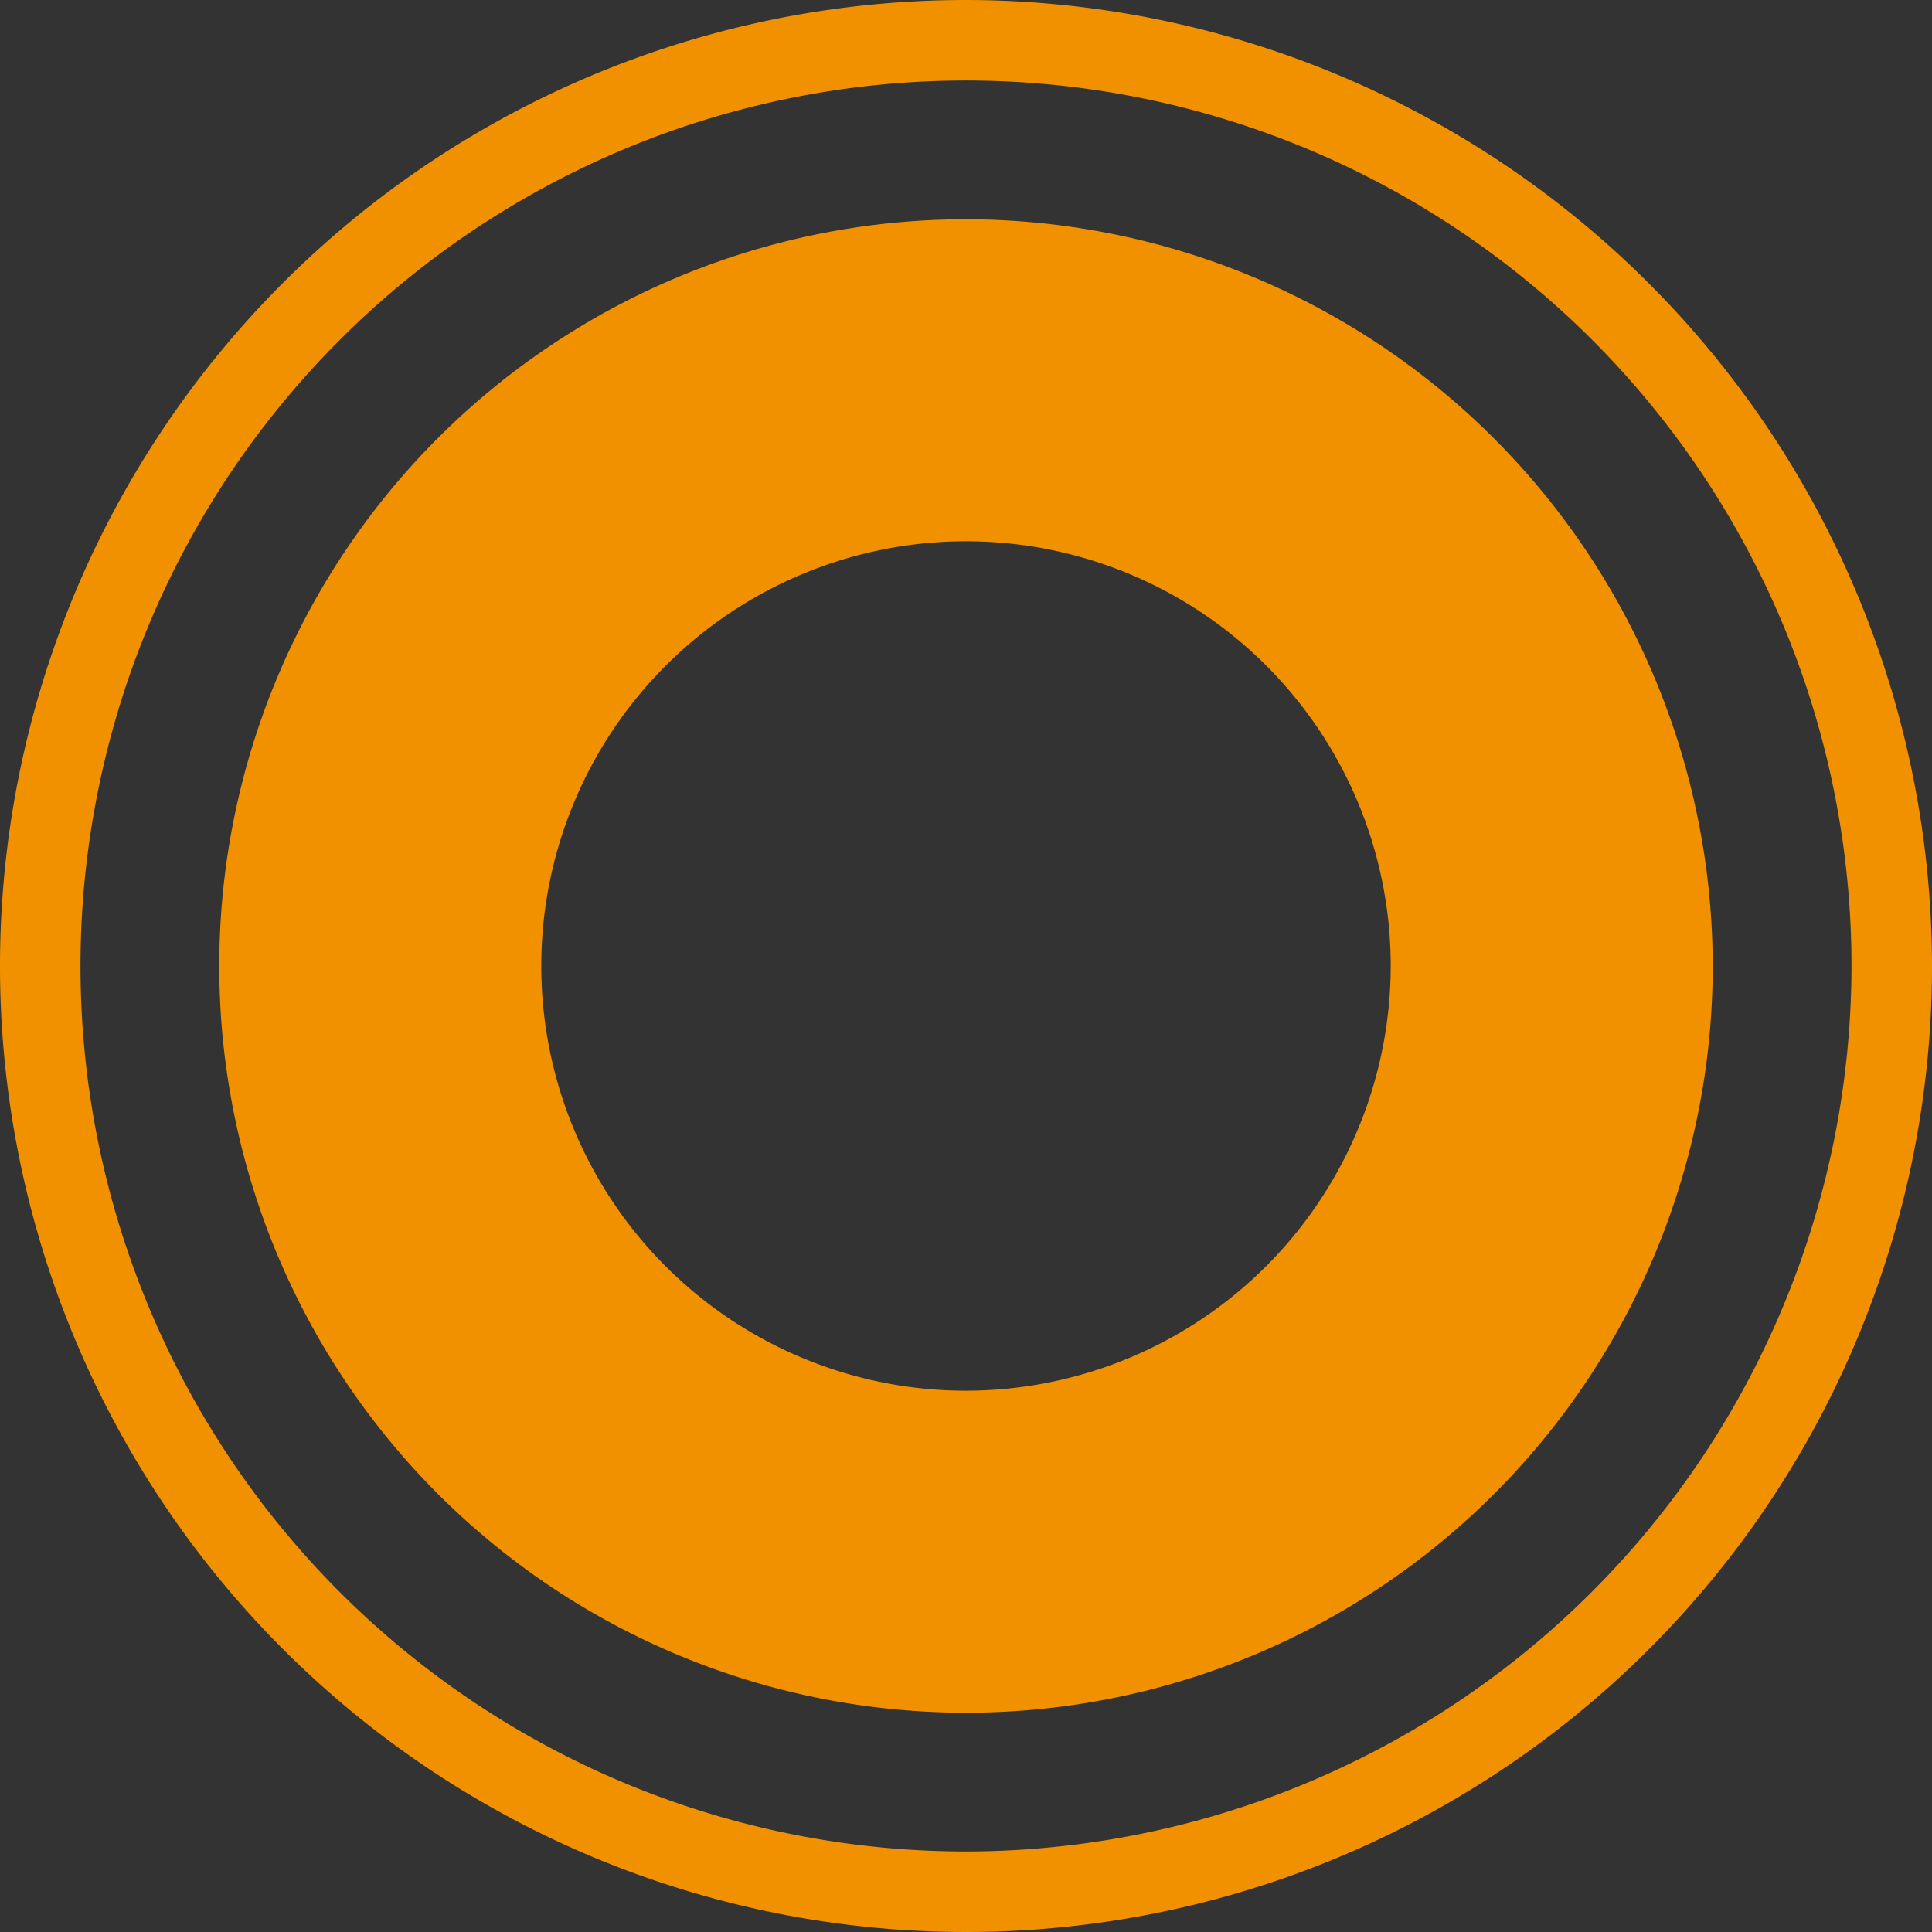<?xml version="1.0" encoding="UTF-8" standalone="no"?>
<svg
   xmlns:dc="http://purl.org/dc/elements/1.1/"
   xmlns:cc="http://creativecommons.org/ns#"
   xmlns:rdf="http://www.w3.org/1999/02/22-rdf-syntax-ns#"
   xmlns:svg="http://www.w3.org/2000/svg"
   xmlns="http://www.w3.org/2000/svg"
   xmlns:sodipodi="http://sodipodi.sourceforge.net/DTD/sodipodi-0.dtd"
   xmlns:inkscape="http://www.inkscape.org/namespaces/inkscape"
   id="Слой_1"
   data-name="Слой 1"
   viewBox="0 0 24 24"
   version="1.1"
   sodipodi:docname="pad.svg"
   inkscape:version="1.0.1 (3bc2e813f5, 2020-09-07)">
  <rect x="0" y="0" width="24" height="24" fill="#333333" stroke="none"/>
  <sodipodi:namedview
     pagecolor="#ffffff"
     bordercolor="#666666"
     borderopacity="1"
     objecttolerance="10"
     gridtolerance="10"
     guidetolerance="10"
     inkscape:pageopacity="0"
     inkscape:pageshadow="2"
     inkscape:window-width="1699"
     inkscape:window-height="1141"
     id="namedview158751"
     showgrid="true"
     inkscape:zoom="30.291667"
     inkscape:cx="9.8090249"
     inkscape:cy="12.637433"
     inkscape:window-x="0"
     inkscape:window-y="37"
     inkscape:window-maximized="0"
     inkscape:current-layer="Слой_1">
    <inkscape:grid
       type="xygrid"
       id="grid240600"
       spacingx="0.5"
       spacingy="0.5"
       color="#b1b1ff"
       opacity="0.125" />
  </sodipodi:namedview>
  <defs
     id="defs158702">
    <style
       id="style158697">.cls-1,.cls-5,.cls-6{fill:none;}.cls-2{clip-path:url(#clip-path);}.cls-3{fill:#F4EFF3;}.cls-4{fill:#42B8EB;}.cls-5,.cls-6{stroke:#8f8f8f;stroke-width:0.25px;}.cls-5{stroke-linecap:round;stroke-linejoin:round;}.cls-6{stroke-miterlimit:10;}.cls-7{fill:#f29100;}</style>
    <clipPath
       id="clip-path">
      <rect
         class="cls-1"
         x="1"
         y="-29"
         width="24"
         height="24"
         rx="4"
         id="rect158699" />
    </clipPath>
  </defs>
  <title
     id="title158704">pad</title>
  <g
     class="cls-2"
     clip-path="url(#clip-path)"
     id="g158744"
     transform="translate(-1,-1)">
    <path
       class="cls-3"
       d="M 18.358,-5.144 A 1.351,1.351 0 0 1 17.007,-6.495 V -8.314 H 2.933 V 5.697 H 4.815 A 1.351,1.351 0 0 1 6.166,7.048 V 9.12 H 20.304 V -5.144 Z M 6.85,-5.06 A 0.935,0.935 0 0 1 5.915,-5.995 0.935,0.935 0 0 1 6.85,-6.93 0.935,0.935 0 0 1 7.785,-5.995 0.935,0.935 0 0 1 6.85,-5.06 Z M 16.928,7.599 a 0.935,0.935 0 1 1 0.935,-0.935 0.935,0.935 0 0 1 -0.935,0.935 z"
       id="path158706" />
    <rect
       class="cls-4"
       x="17.249"
       y="-0.853"
       width="1.954"
       height="1.281"
       id="rect158708" />
    <rect
       class="cls-5"
       x="6.277"
       y="-3.906"
       width="9.413"
       height="8.546"
       id="rect158710" />
    <polyline
       class="cls-6"
       points="9.304 1.312 11.475 1.312 11.475 4.629"
       id="polyline158712" />
    <polyline
       class="cls-6"
       points="9.368 3.161 10.157 3.161 10.157 4.445"
       id="polyline158714" />
    <line
       class="cls-6"
       x1="14.383"
       y1="1.321"
       x2="15.615"
       y2="1.321"
       id="line158716" />
    <line
       class="cls-6"
       x1="14.383"
       y1="3.133"
       x2="15.615"
       y2="3.133"
       id="line158718" />
    <path
       class="cls-4"
       d="M 10.604,7.295 A 0.64,0.64 0 1 1 11.244,6.654 0.64,0.64 0 0 1 10.604,7.295 Z"
       id="path158720" />
    <path
       class="cls-4"
       d="m 8.665,7.295 a 0.64,0.64 0 1 1 0.64,-0.64 0.64,0.64 0 0 1 -0.64,0.64 z"
       id="path158722" />
    <path
       class="cls-4"
       d="m 5.114,1.989 a 0.64,0.64 0 1 1 -0.64,-0.64 0.64,0.64 0 0 1 0.64,0.64 z"
       id="path158724" />
    <rect
       class="cls-4"
       x="7.422"
       y="-1.165"
       width="1.953"
       height="1.281"
       id="rect158726" />
    <rect
       class="cls-4"
       x="7.422"
       y="0.683"
       width="1.953"
       height="1.281"
       id="rect158728" />
    <rect
       class="cls-4"
       x="7.422"
       y="2.531"
       width="1.953"
       height="1.281"
       id="rect158730" />
    <rect
       class="cls-4"
       x="12.441"
       y="-1.165"
       width="1.954"
       height="1.281"
       id="rect158732" />
    <rect
       class="cls-4"
       x="12.441"
       y="0.683"
       width="1.954"
       height="1.281"
       id="rect158734" />
    <rect
       class="cls-4"
       x="12.441"
       y="2.531"
       width="1.954"
       height="1.281"
       id="rect158736" />
    <path
       class="cls-3"
       d="m 37.41,-5.144 a 1.351,1.351 0 0 1 -1.351,-1.351 V -8.314 H 21.985 V 5.697 h 1.882 a 1.351,1.351 0 0 1 1.351,1.351 V 9.12 H 39.356 V -5.144 Z M 25.902,-5.06 a 0.935,0.935 0 0 1 -0.935,-0.935 0.935,0.935 0 0 1 0.935,-0.935 0.935,0.935 0 0 1 0.935,0.935 0.935,0.935 0 0 1 -0.935,0.935 z M 35.98,7.599 A 0.935,0.935 0 1 1 36.915,6.664 0.935,0.935 0 0 1 35.98,7.599 Z"
       id="path158738" />
    <rect
       class="cls-5"
       x="25.329"
       y="-3.906"
       width="9.413"
       height="8.546"
       id="rect158740" />
    <path
       class="cls-4"
       d="m 24.166,1.989 a 0.64,0.64 0 1 1 -0.64,-0.64 0.64,0.64 0 0 1 0.64,0.64 z"
       id="path158742" />
  </g>
  <path
     class="cls-7"
     d="M 12,0 A 12,12 0 1 0 24,12 12.014,12.014 0 0 0 12,0 Z m 0,23 A 11,11 0 1 1 23,12 11.012,11.012 0 0 1 12,23 Z"
     id="path158746" />
  <path
     class="cls-7"
     d="M 12,2.724 A 9.276,9.276 0 1 0 21.276,12 9.286,9.286 0 0 0 12,2.724 Z M 12,17.276 A 5.276,5.276 0 1 1 17.276,12 5.282,5.282 0 0 1 12,17.276 Z"
     id="path158748" />
</svg>
